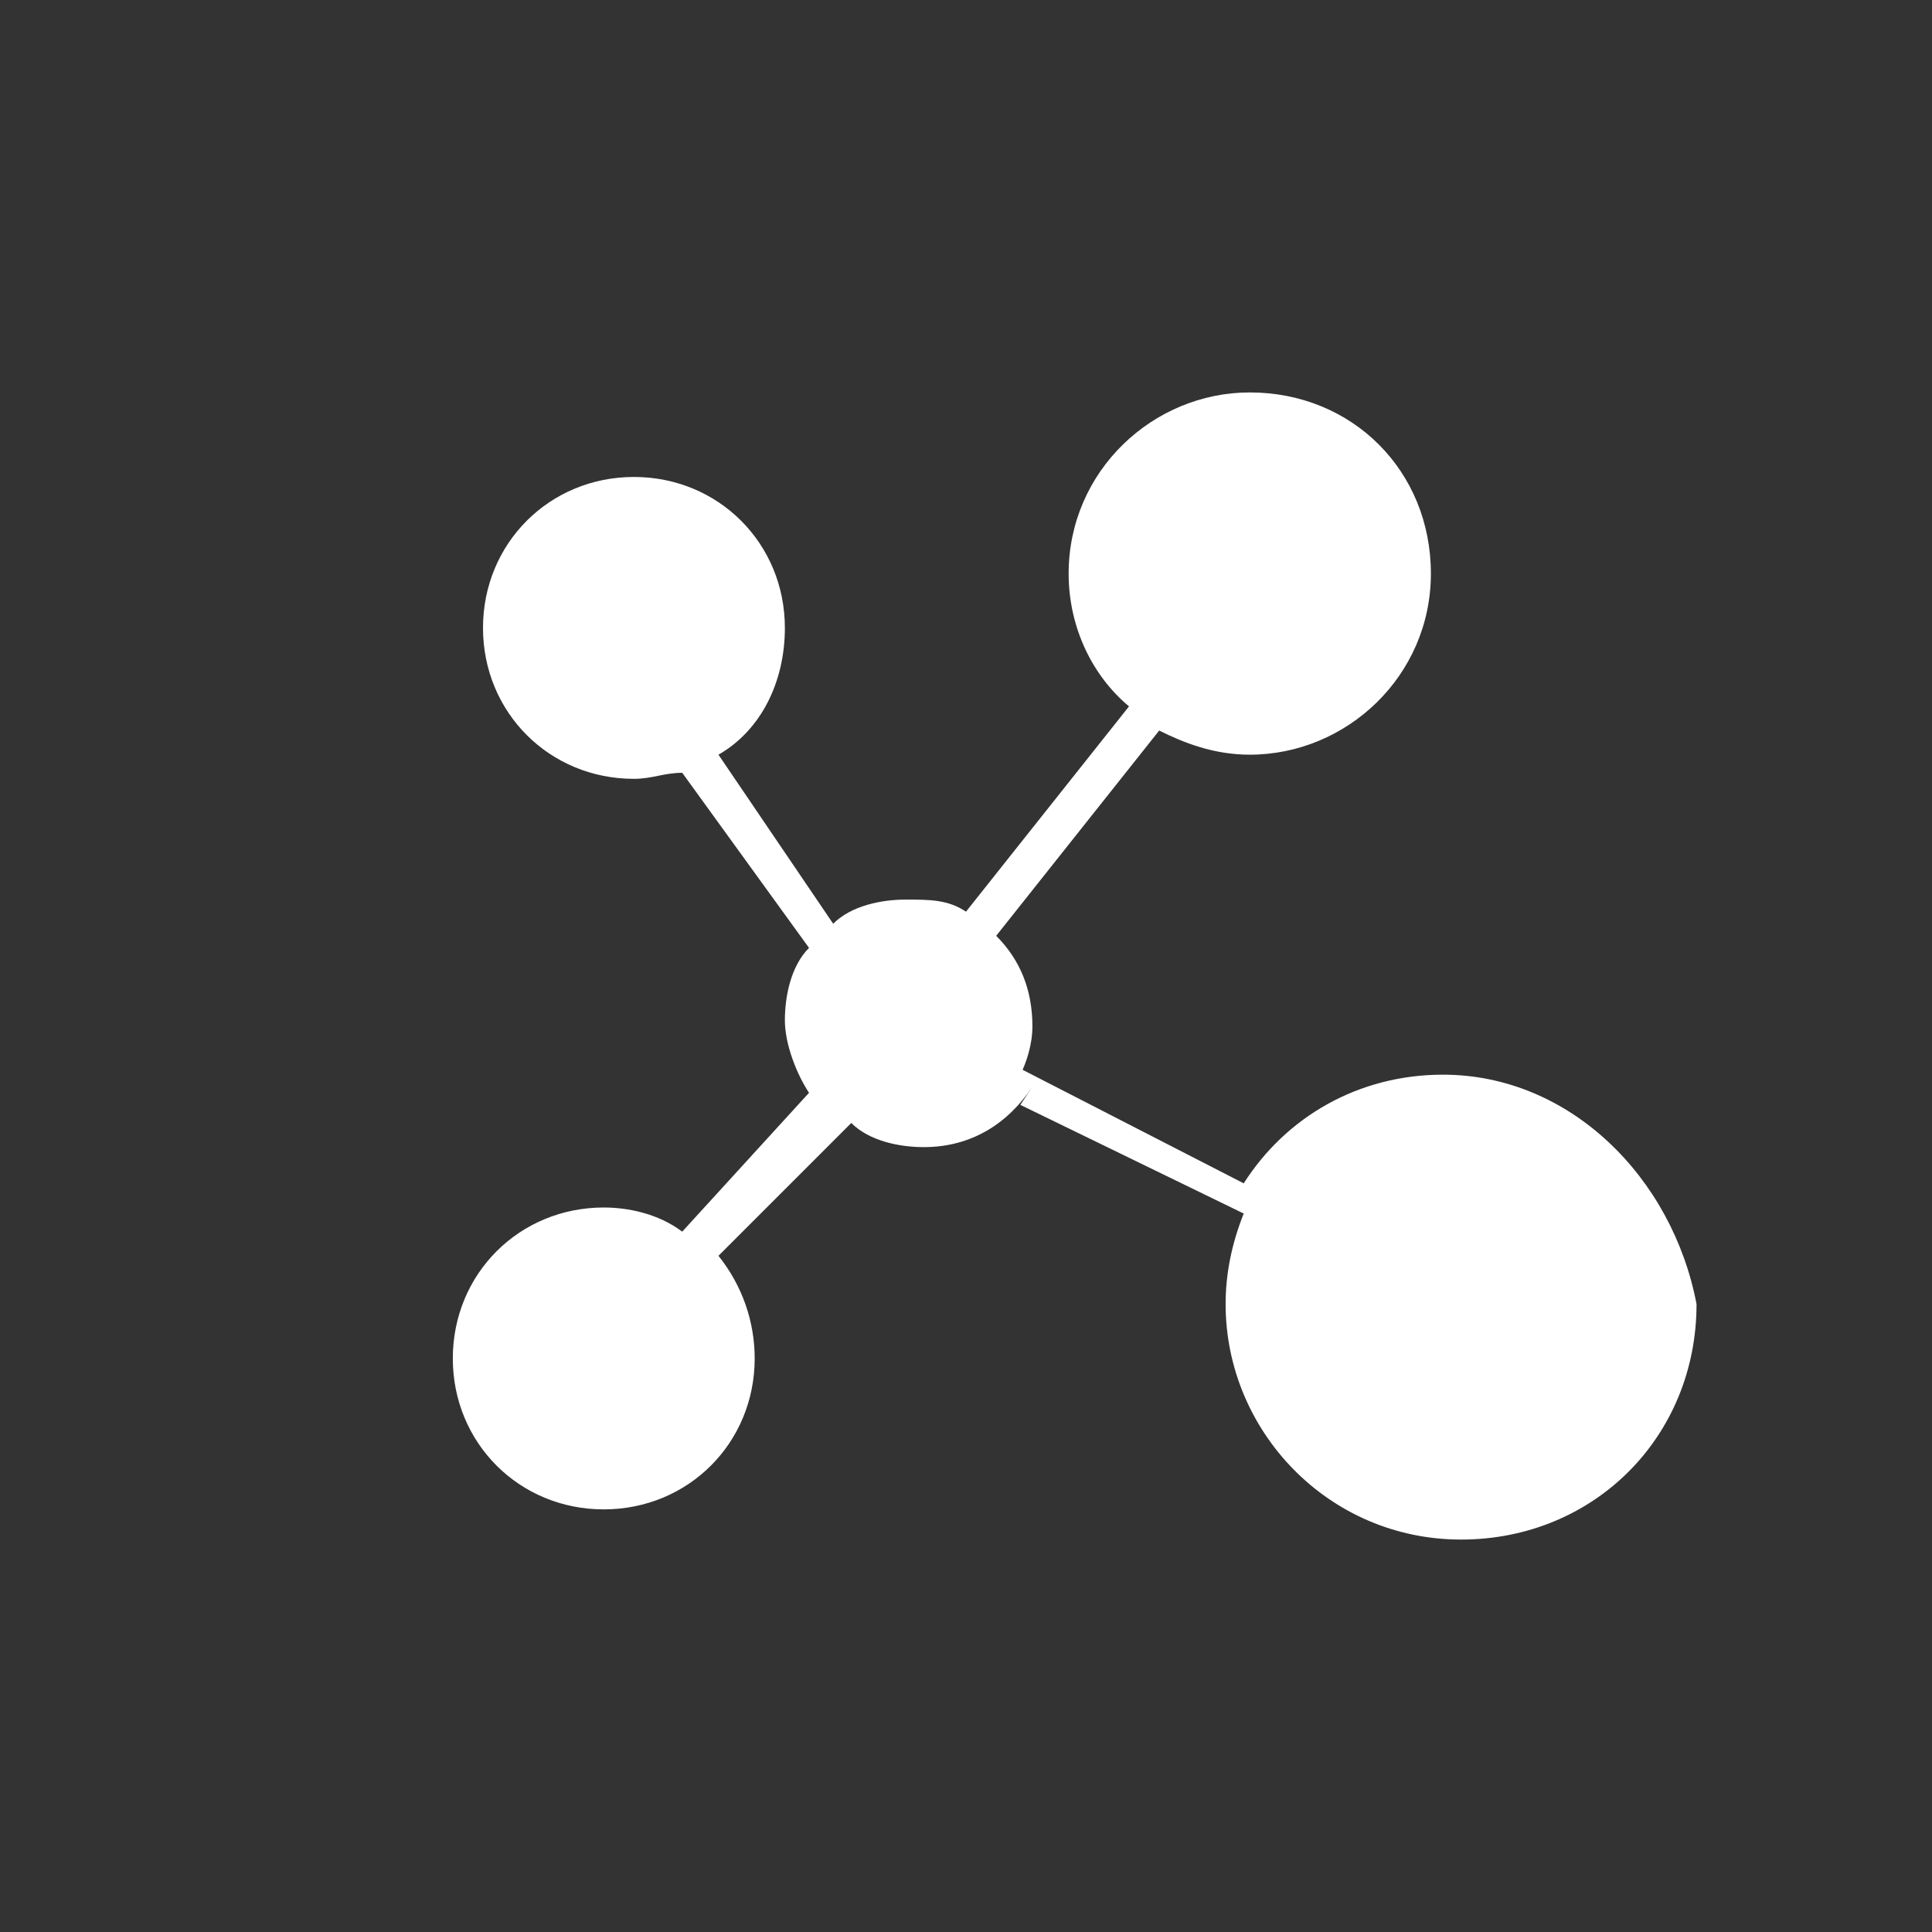<?xml version="1.0" encoding="utf-8"?>
<!-- Generator: Adobe Illustrator 26.5.0, SVG Export Plug-In . SVG Version: 6.00 Build 0)  -->
<svg version="1.1" id="Livello_1" xmlns="http://www.w3.org/2000/svg" xmlns:xlink="http://www.w3.org/1999/xlink" x="0px" y="0px"
	 viewBox="0 0 32 32" style="enable-background:new 0 0 32 32;" xml:space="preserve">
<rect x="0" y="0" width="32" height="32" fill="#333333" stroke="none"/>
<style type="text/css">
	.st0{fill:#FFFFFF;}
</style>
<path class="st0" d="M23.9,17.8c-1.4,0-2.6,0.7-3.3,1.8l-3.7-1.9l0,0.1c0.1-0.2,0.2-0.5,0.2-0.8c0-0.6-0.2-1.1-0.6-1.5l2.7-3.4
	c0.4,0.2,0.9,0.4,1.5,0.4c1.6,0,3-1.3,3-3s-1.3-3-3-3c-1.6,0-3,1.3-3,3c0,0.9,0.4,1.7,1,2.2l-2.7,3.4c-0.3-0.2-0.6-0.2-1-0.2
	c-0.4,0-0.9,0.1-1.2,0.4l-1.9-2.8c0.7-0.4,1.1-1.2,1.1-2.1c0-1.4-1.1-2.5-2.5-2.5S8,9,8,10.4s1.1,2.5,2.5,2.5c0.3,0,0.5-0.1,0.8-0.1
	l2.1,2.9c-0.3,0.3-0.4,0.8-0.4,1.2c0,0.4,0.2,0.9,0.4,1.2l-2.1,2.3c-0.4-0.3-0.9-0.4-1.3-0.4c-1.4,0-2.5,1.1-2.5,2.5
	c0,1.4,1.1,2.5,2.5,2.5s2.5-1.1,2.5-2.5c0-0.6-0.2-1.2-0.6-1.7l2.2-2.2c0.3,0.3,0.8,0.4,1.2,0.4c0.8,0,1.4-0.4,1.8-1l-0.2,0.3
	l3.7,1.8c-0.2,0.5-0.3,1-0.3,1.5c0,2.1,1.7,3.9,3.9,3.9s3.9-1.7,3.9-3.9C27.7,19.5,26,17.8,23.9,17.8z"/>
</svg>
